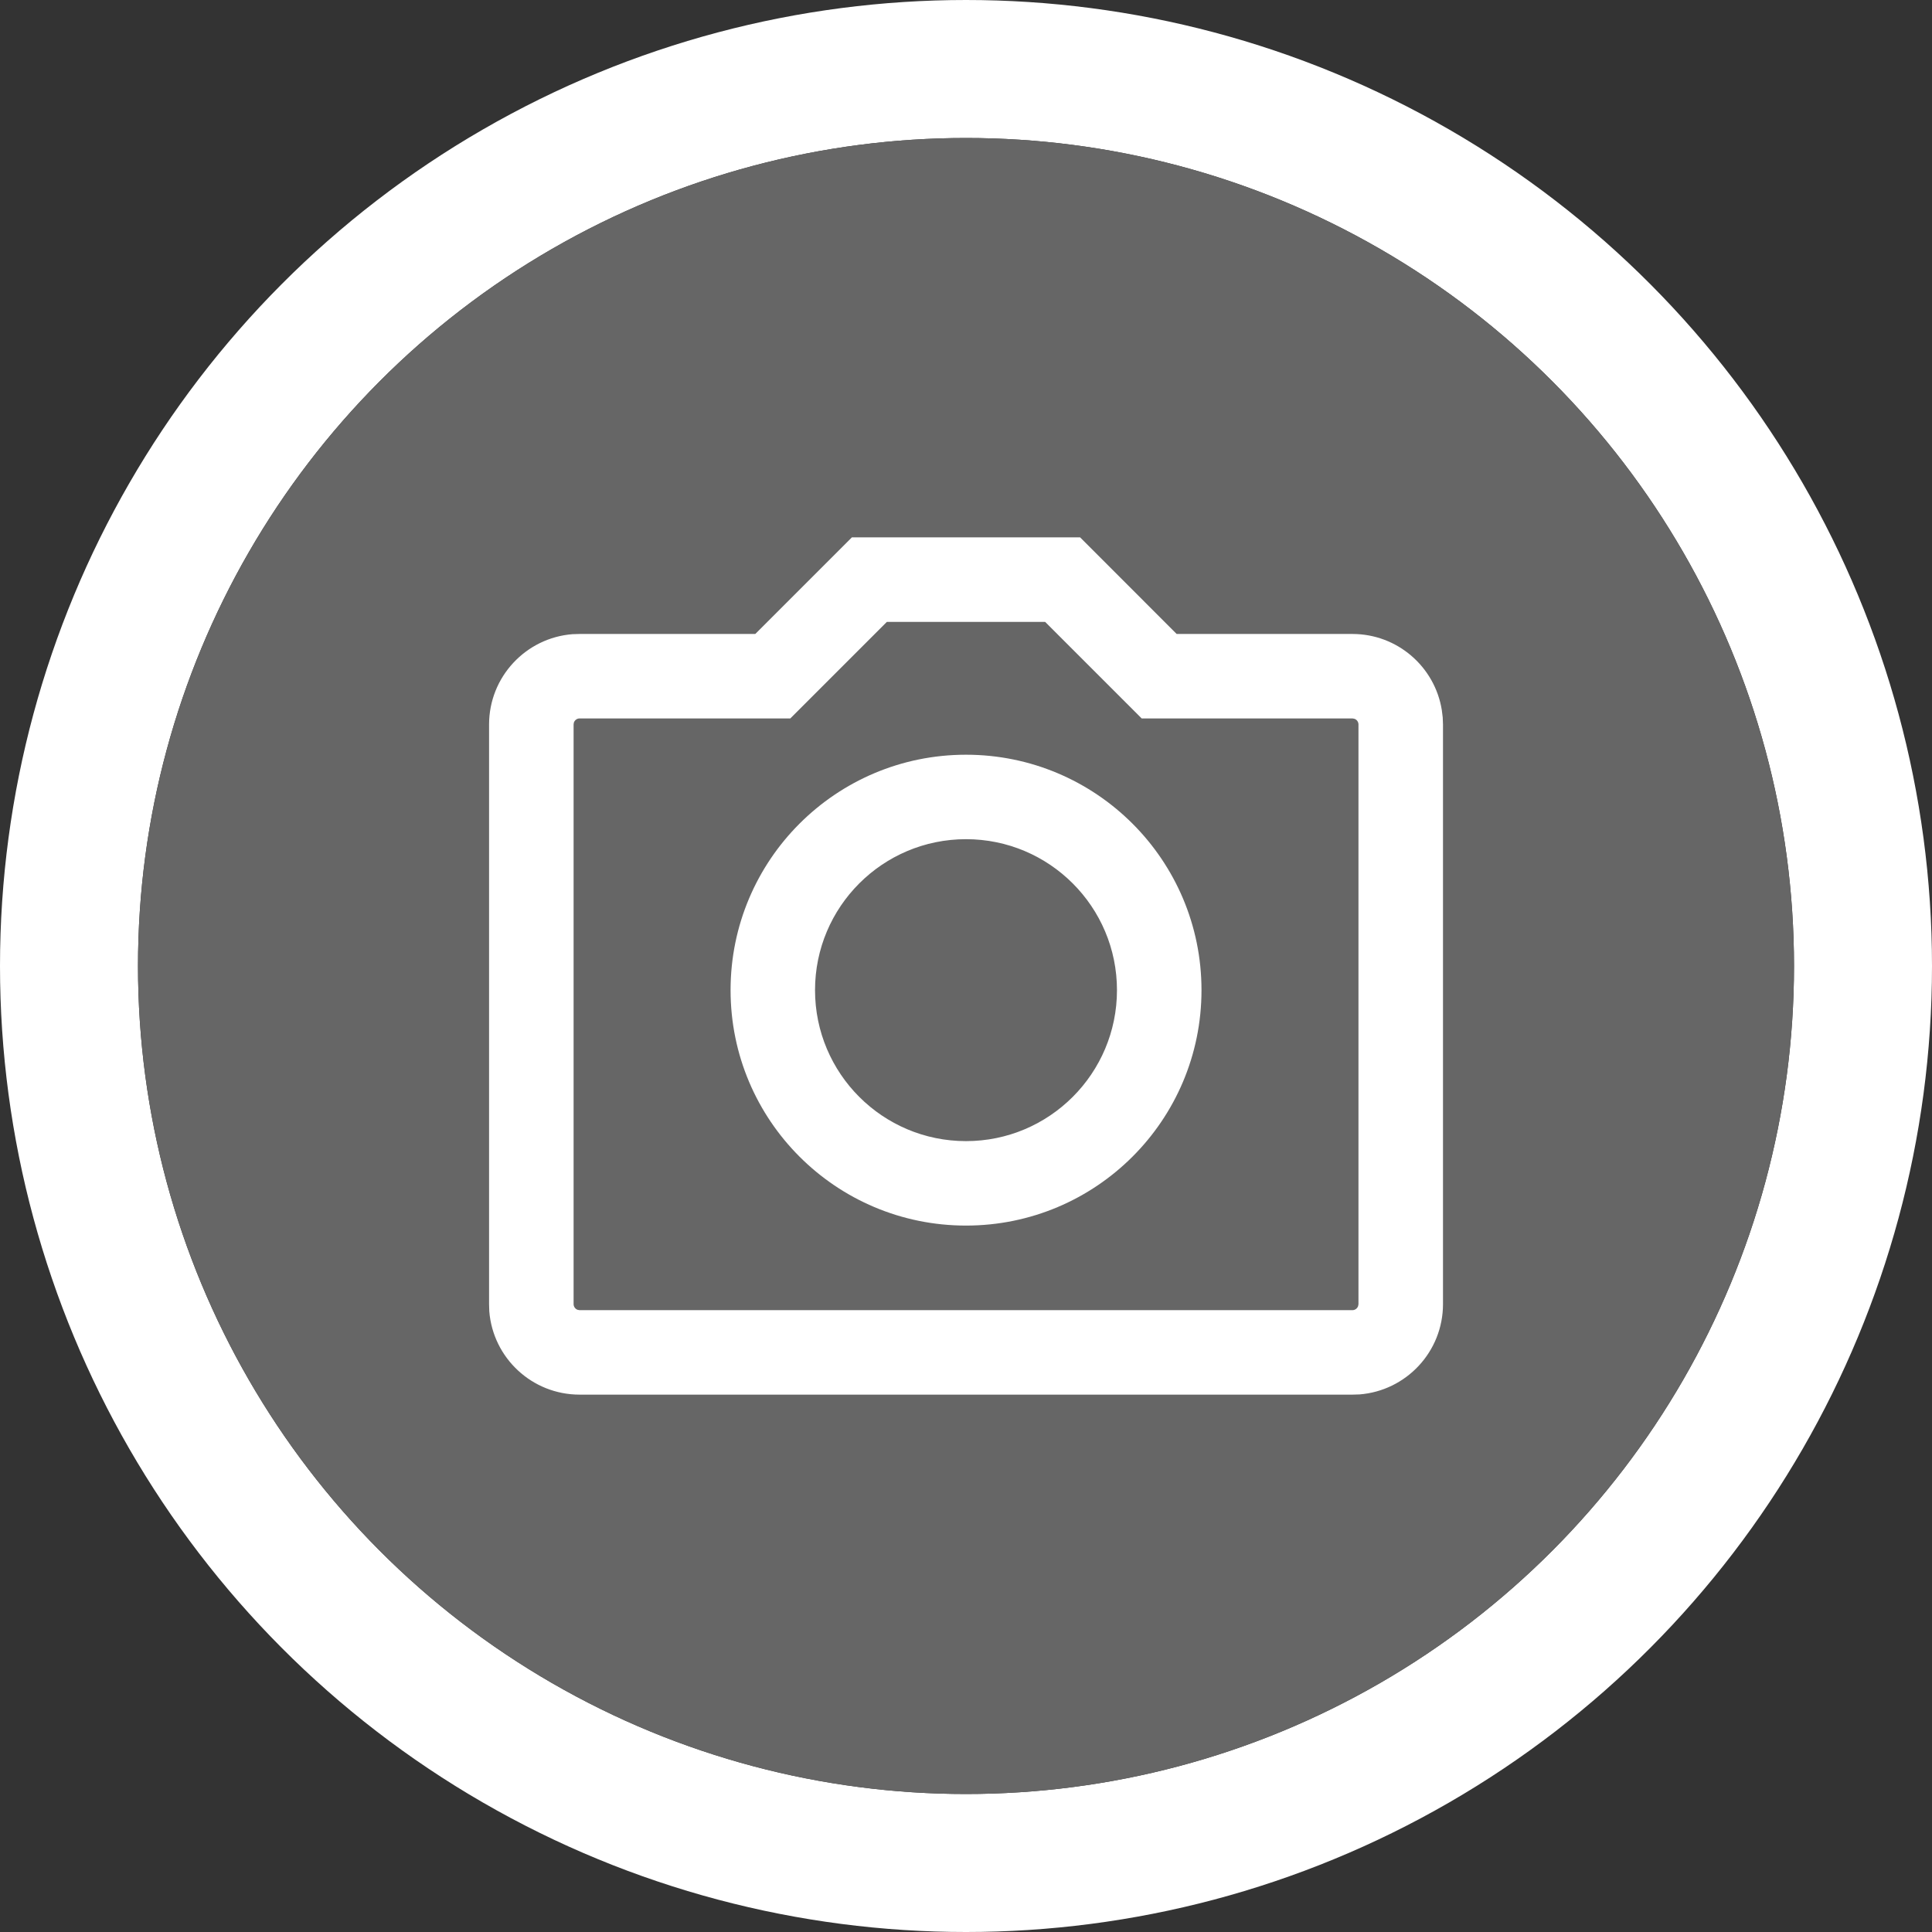 <svg width="28" height="28" viewBox="0 0 28 28" fill="none" xmlns="http://www.w3.org/2000/svg">
<rect x="0" y="0" width="28" height="28" fill="#333333" stroke="none"/>
<g id="State=Bild, With Text=No">
<circle id="Border" cx="14" cy="14" r="13" stroke="white" stroke-width="2"/>
<circle id="Fill" cx="14" cy="14" r="12" fill="#666666"/>
<g id="Icon">
<path id="Shape" fill-rule="evenodd" clip-rule="evenodd" d="M15.654 7.788L17.053 9.188H19.6C20.254 9.188 20.796 9.666 20.896 10.292L20.909 10.397L20.913 10.5V18.9C20.913 19.59 20.38 20.156 19.703 20.209L19.6 20.212H8.4C7.71 20.212 7.144 19.68 7.091 19.003L7.088 18.9V10.5C7.088 9.81 7.621 9.244 8.297 9.191L8.4 9.188H10.946L12.346 7.788H15.654ZM15.147 9.013H12.853L11.454 10.412H8.4C8.361 10.412 8.329 10.438 8.317 10.472L8.313 10.5V18.9C8.313 18.939 8.338 18.971 8.372 18.983L8.4 18.988H19.6C19.639 18.988 19.672 18.962 19.683 18.928L19.688 18.9V10.5C19.688 10.461 19.663 10.428 19.628 10.417L19.6 10.412H16.546L15.147 9.013ZM14 10.938C15.885 10.938 17.413 12.465 17.413 14.35C17.413 16.235 15.885 17.762 14 17.762C12.115 17.762 10.588 16.235 10.588 14.35C10.588 12.465 12.115 10.938 14 10.938ZM14 12.162C12.792 12.162 11.812 13.142 11.812 14.35C11.812 15.558 12.792 16.538 14 16.538C15.208 16.538 16.188 15.558 16.188 14.35C16.188 13.142 15.208 12.162 14 12.162Z" fill="white"/>
</g>
</g>
</svg>
